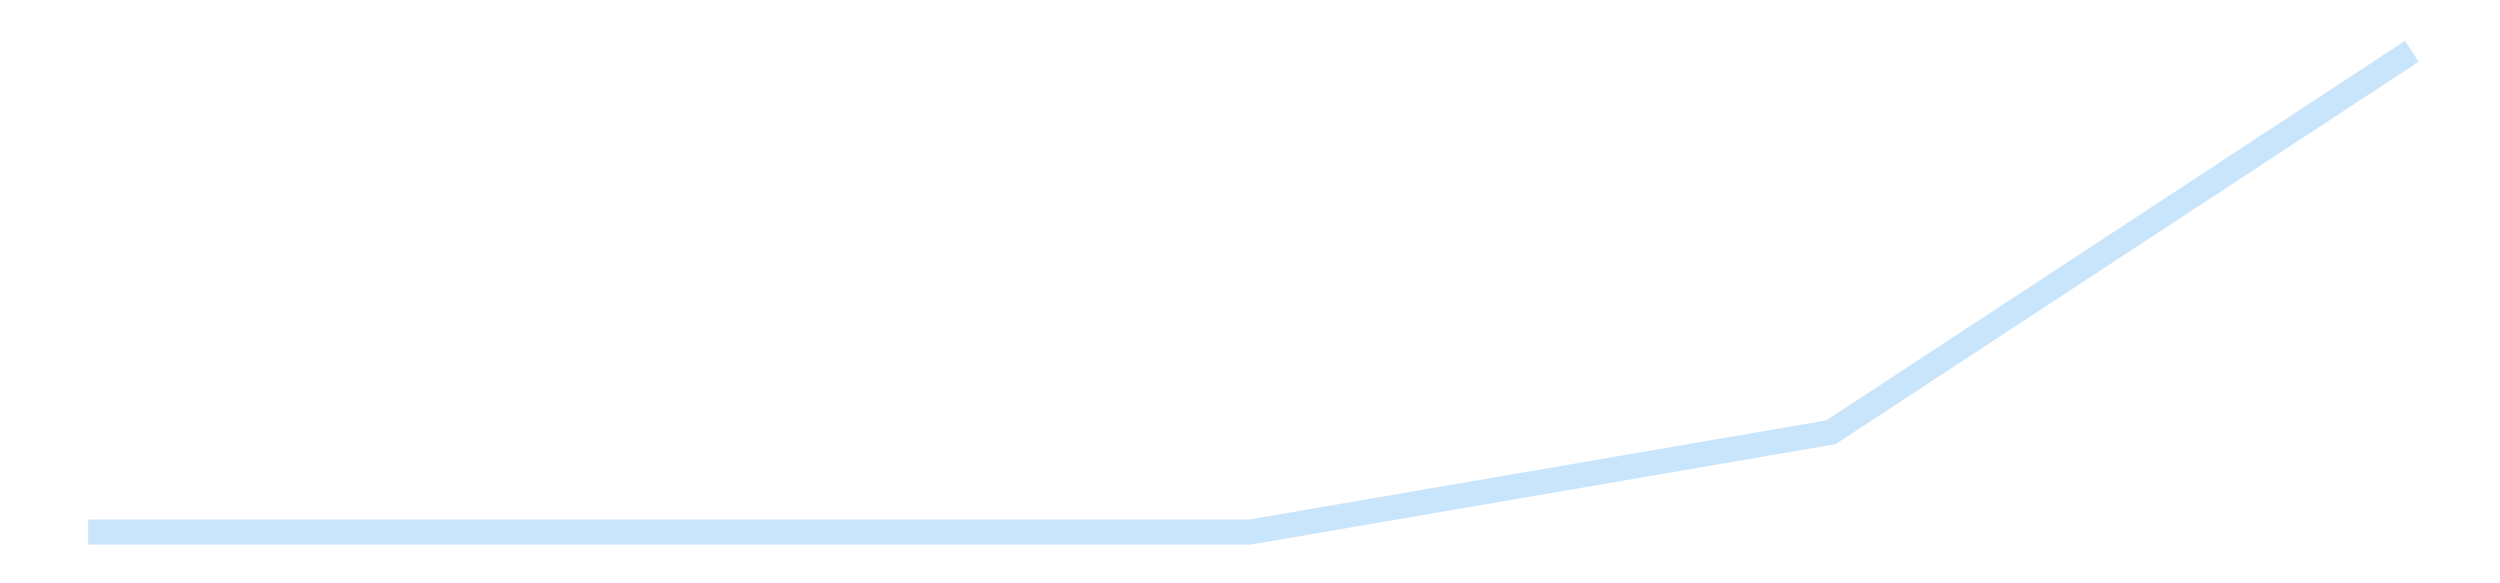 <?xml version='1.0' encoding='utf-8'?>
<svg xmlns="http://www.w3.org/2000/svg" xmlns:xlink="http://www.w3.org/1999/xlink" id="chart-6862a27e-1f6f-4af9-a530-b45a35f3455a" class="pygal-chart pygal-sparkline" viewBox="0 0 300 70" width="300" height="70"><!--Generated with pygal 3.0.4 (lxml) ©Kozea 2012-2016 on 2025-11-03--><!--http://pygal.org--><!--http://github.com/Kozea/pygal--><defs><style type="text/css">#chart-6862a27e-1f6f-4af9-a530-b45a35f3455a{-webkit-user-select:none;-webkit-font-smoothing:antialiased;font-family:Consolas,"Liberation Mono",Menlo,Courier,monospace}#chart-6862a27e-1f6f-4af9-a530-b45a35f3455a .title{font-family:Consolas,"Liberation Mono",Menlo,Courier,monospace;font-size:16px}#chart-6862a27e-1f6f-4af9-a530-b45a35f3455a .legends .legend text{font-family:Consolas,"Liberation Mono",Menlo,Courier,monospace;font-size:14px}#chart-6862a27e-1f6f-4af9-a530-b45a35f3455a .axis text{font-family:Consolas,"Liberation Mono",Menlo,Courier,monospace;font-size:10px}#chart-6862a27e-1f6f-4af9-a530-b45a35f3455a .axis text.major{font-family:Consolas,"Liberation Mono",Menlo,Courier,monospace;font-size:10px}#chart-6862a27e-1f6f-4af9-a530-b45a35f3455a .text-overlay text.value{font-family:Consolas,"Liberation Mono",Menlo,Courier,monospace;font-size:16px}#chart-6862a27e-1f6f-4af9-a530-b45a35f3455a .text-overlay text.label{font-family:Consolas,"Liberation Mono",Menlo,Courier,monospace;font-size:10px}#chart-6862a27e-1f6f-4af9-a530-b45a35f3455a .tooltip{font-family:Consolas,"Liberation Mono",Menlo,Courier,monospace;font-size:14px}#chart-6862a27e-1f6f-4af9-a530-b45a35f3455a text.no_data{font-family:Consolas,"Liberation Mono",Menlo,Courier,monospace;font-size:64px}
#chart-6862a27e-1f6f-4af9-a530-b45a35f3455a{background-color:transparent}#chart-6862a27e-1f6f-4af9-a530-b45a35f3455a path,#chart-6862a27e-1f6f-4af9-a530-b45a35f3455a line,#chart-6862a27e-1f6f-4af9-a530-b45a35f3455a rect,#chart-6862a27e-1f6f-4af9-a530-b45a35f3455a circle{-webkit-transition:150ms;-moz-transition:150ms;transition:150ms}#chart-6862a27e-1f6f-4af9-a530-b45a35f3455a .graph &gt; .background{fill:transparent}#chart-6862a27e-1f6f-4af9-a530-b45a35f3455a .plot &gt; .background{fill:transparent}#chart-6862a27e-1f6f-4af9-a530-b45a35f3455a .graph{fill:rgba(0,0,0,.87)}#chart-6862a27e-1f6f-4af9-a530-b45a35f3455a text.no_data{fill:rgba(0,0,0,1)}#chart-6862a27e-1f6f-4af9-a530-b45a35f3455a .title{fill:rgba(0,0,0,1)}#chart-6862a27e-1f6f-4af9-a530-b45a35f3455a .legends .legend text{fill:rgba(0,0,0,.87)}#chart-6862a27e-1f6f-4af9-a530-b45a35f3455a .legends .legend:hover text{fill:rgba(0,0,0,1)}#chart-6862a27e-1f6f-4af9-a530-b45a35f3455a .axis .line{stroke:rgba(0,0,0,1)}#chart-6862a27e-1f6f-4af9-a530-b45a35f3455a .axis .guide.line{stroke:rgba(0,0,0,.54)}#chart-6862a27e-1f6f-4af9-a530-b45a35f3455a .axis .major.line{stroke:rgba(0,0,0,.87)}#chart-6862a27e-1f6f-4af9-a530-b45a35f3455a .axis text.major{fill:rgba(0,0,0,1)}#chart-6862a27e-1f6f-4af9-a530-b45a35f3455a .axis.y .guides:hover .guide.line,#chart-6862a27e-1f6f-4af9-a530-b45a35f3455a .line-graph .axis.x .guides:hover .guide.line,#chart-6862a27e-1f6f-4af9-a530-b45a35f3455a .stackedline-graph .axis.x .guides:hover .guide.line,#chart-6862a27e-1f6f-4af9-a530-b45a35f3455a .xy-graph .axis.x .guides:hover .guide.line{stroke:rgba(0,0,0,1)}#chart-6862a27e-1f6f-4af9-a530-b45a35f3455a .axis .guides:hover text{fill:rgba(0,0,0,1)}#chart-6862a27e-1f6f-4af9-a530-b45a35f3455a .reactive{fill-opacity:.7;stroke-opacity:.8;stroke-width:3}#chart-6862a27e-1f6f-4af9-a530-b45a35f3455a .ci{stroke:rgba(0,0,0,.87)}#chart-6862a27e-1f6f-4af9-a530-b45a35f3455a .reactive.active,#chart-6862a27e-1f6f-4af9-a530-b45a35f3455a .active .reactive{fill-opacity:.8;stroke-opacity:.9;stroke-width:4}#chart-6862a27e-1f6f-4af9-a530-b45a35f3455a .ci .reactive.active{stroke-width:1.5}#chart-6862a27e-1f6f-4af9-a530-b45a35f3455a .series text{fill:rgba(0,0,0,1)}#chart-6862a27e-1f6f-4af9-a530-b45a35f3455a .tooltip rect{fill:transparent;stroke:rgba(0,0,0,1);-webkit-transition:opacity 150ms;-moz-transition:opacity 150ms;transition:opacity 150ms}#chart-6862a27e-1f6f-4af9-a530-b45a35f3455a .tooltip .label{fill:rgba(0,0,0,.87)}#chart-6862a27e-1f6f-4af9-a530-b45a35f3455a .tooltip .label{fill:rgba(0,0,0,.87)}#chart-6862a27e-1f6f-4af9-a530-b45a35f3455a .tooltip .legend{font-size:.8em;fill:rgba(0,0,0,.54)}#chart-6862a27e-1f6f-4af9-a530-b45a35f3455a .tooltip .x_label{font-size:.6em;fill:rgba(0,0,0,1)}#chart-6862a27e-1f6f-4af9-a530-b45a35f3455a .tooltip .xlink{font-size:.5em;text-decoration:underline}#chart-6862a27e-1f6f-4af9-a530-b45a35f3455a .tooltip .value{font-size:1.5em}#chart-6862a27e-1f6f-4af9-a530-b45a35f3455a .bound{font-size:.5em}#chart-6862a27e-1f6f-4af9-a530-b45a35f3455a .max-value{font-size:.75em;fill:rgba(0,0,0,.54)}#chart-6862a27e-1f6f-4af9-a530-b45a35f3455a .map-element{fill:transparent;stroke:rgba(0,0,0,.54) !important}#chart-6862a27e-1f6f-4af9-a530-b45a35f3455a .map-element .reactive{fill-opacity:inherit;stroke-opacity:inherit}#chart-6862a27e-1f6f-4af9-a530-b45a35f3455a .color-0,#chart-6862a27e-1f6f-4af9-a530-b45a35f3455a .color-0 a:visited{stroke:#bbdefb;fill:#bbdefb}#chart-6862a27e-1f6f-4af9-a530-b45a35f3455a .text-overlay .color-0 text{fill:black}
#chart-6862a27e-1f6f-4af9-a530-b45a35f3455a text.no_data{text-anchor:middle}#chart-6862a27e-1f6f-4af9-a530-b45a35f3455a .guide.line{fill:none}#chart-6862a27e-1f6f-4af9-a530-b45a35f3455a .centered{text-anchor:middle}#chart-6862a27e-1f6f-4af9-a530-b45a35f3455a .title{text-anchor:middle}#chart-6862a27e-1f6f-4af9-a530-b45a35f3455a .legends .legend text{fill-opacity:1}#chart-6862a27e-1f6f-4af9-a530-b45a35f3455a .axis.x text{text-anchor:middle}#chart-6862a27e-1f6f-4af9-a530-b45a35f3455a .axis.x:not(.web) text[transform]{text-anchor:start}#chart-6862a27e-1f6f-4af9-a530-b45a35f3455a .axis.x:not(.web) text[transform].backwards{text-anchor:end}#chart-6862a27e-1f6f-4af9-a530-b45a35f3455a .axis.y text{text-anchor:end}#chart-6862a27e-1f6f-4af9-a530-b45a35f3455a .axis.y text[transform].backwards{text-anchor:start}#chart-6862a27e-1f6f-4af9-a530-b45a35f3455a .axis.y2 text{text-anchor:start}#chart-6862a27e-1f6f-4af9-a530-b45a35f3455a .axis.y2 text[transform].backwards{text-anchor:end}#chart-6862a27e-1f6f-4af9-a530-b45a35f3455a .axis .guide.line{stroke-dasharray:4,4;stroke:black}#chart-6862a27e-1f6f-4af9-a530-b45a35f3455a .axis .major.guide.line{stroke-dasharray:6,6;stroke:black}#chart-6862a27e-1f6f-4af9-a530-b45a35f3455a .horizontal .axis.y .guide.line,#chart-6862a27e-1f6f-4af9-a530-b45a35f3455a .horizontal .axis.y2 .guide.line,#chart-6862a27e-1f6f-4af9-a530-b45a35f3455a .vertical .axis.x .guide.line{opacity:0}#chart-6862a27e-1f6f-4af9-a530-b45a35f3455a .horizontal .axis.always_show .guide.line,#chart-6862a27e-1f6f-4af9-a530-b45a35f3455a .vertical .axis.always_show .guide.line{opacity:1 !important}#chart-6862a27e-1f6f-4af9-a530-b45a35f3455a .axis.y .guides:hover .guide.line,#chart-6862a27e-1f6f-4af9-a530-b45a35f3455a .axis.y2 .guides:hover .guide.line,#chart-6862a27e-1f6f-4af9-a530-b45a35f3455a .axis.x .guides:hover .guide.line{opacity:1}#chart-6862a27e-1f6f-4af9-a530-b45a35f3455a .axis .guides:hover text{opacity:1}#chart-6862a27e-1f6f-4af9-a530-b45a35f3455a .nofill{fill:none}#chart-6862a27e-1f6f-4af9-a530-b45a35f3455a .subtle-fill{fill-opacity:.2}#chart-6862a27e-1f6f-4af9-a530-b45a35f3455a .dot{stroke-width:1px;fill-opacity:1;stroke-opacity:1}#chart-6862a27e-1f6f-4af9-a530-b45a35f3455a .dot.active{stroke-width:5px}#chart-6862a27e-1f6f-4af9-a530-b45a35f3455a .dot.negative{fill:transparent}#chart-6862a27e-1f6f-4af9-a530-b45a35f3455a text,#chart-6862a27e-1f6f-4af9-a530-b45a35f3455a tspan{stroke:none !important}#chart-6862a27e-1f6f-4af9-a530-b45a35f3455a .series text.active{opacity:1}#chart-6862a27e-1f6f-4af9-a530-b45a35f3455a .tooltip rect{fill-opacity:.95;stroke-width:.5}#chart-6862a27e-1f6f-4af9-a530-b45a35f3455a .tooltip text{fill-opacity:1}#chart-6862a27e-1f6f-4af9-a530-b45a35f3455a .showable{visibility:hidden}#chart-6862a27e-1f6f-4af9-a530-b45a35f3455a .showable.shown{visibility:visible}#chart-6862a27e-1f6f-4af9-a530-b45a35f3455a .gauge-background{fill:rgba(229,229,229,1);stroke:none}#chart-6862a27e-1f6f-4af9-a530-b45a35f3455a .bg-lines{stroke:transparent;stroke-width:2px}</style><script type="text/javascript">window.pygal = window.pygal || {};window.pygal.config = window.pygal.config || {};window.pygal.config['6862a27e-1f6f-4af9-a530-b45a35f3455a'] = {"allow_interruptions": false, "box_mode": "extremes", "classes": ["pygal-chart", "pygal-sparkline"], "css": ["file://style.css", "file://graph.css"], "defs": [], "disable_xml_declaration": false, "dots_size": 2.5, "dynamic_print_values": false, "explicit_size": true, "fill": false, "force_uri_protocol": "https", "formatter": null, "half_pie": false, "height": 70, "include_x_axis": false, "inner_radius": 0, "interpolate": null, "interpolation_parameters": {}, "interpolation_precision": 250, "inverse_y_axis": false, "js": [], "legend_at_bottom": false, "legend_at_bottom_columns": null, "legend_box_size": 12, "logarithmic": false, "margin": 5, "margin_bottom": null, "margin_left": null, "margin_right": null, "margin_top": null, "max_scale": 2, "min_scale": 1, "missing_value_fill_truncation": "x", "no_data_text": "", "no_prefix": false, "order_min": null, "pretty_print": false, "print_labels": false, "print_values": false, "print_values_position": "center", "print_zeroes": true, "range": null, "rounded_bars": null, "secondary_range": null, "show_dots": false, "show_legend": false, "show_minor_x_labels": true, "show_minor_y_labels": true, "show_only_major_dots": false, "show_x_guides": false, "show_x_labels": false, "show_y_guides": true, "show_y_labels": false, "spacing": 0, "stack_from_top": false, "strict": false, "stroke": true, "stroke_style": null, "style": {"background": "transparent", "ci_colors": [], "colors": ["#bbdefb"], "dot_opacity": "1", "font_family": "Consolas, \"Liberation Mono\", Menlo, Courier, monospace", "foreground": "rgba(0, 0, 0, .87)", "foreground_strong": "rgba(0, 0, 0, 1)", "foreground_subtle": "rgba(0, 0, 0, .54)", "guide_stroke_color": "black", "guide_stroke_dasharray": "4,4", "label_font_family": "Consolas, \"Liberation Mono\", Menlo, Courier, monospace", "label_font_size": 10, "legend_font_family": "Consolas, \"Liberation Mono\", Menlo, Courier, monospace", "legend_font_size": 14, "major_guide_stroke_color": "black", "major_guide_stroke_dasharray": "6,6", "major_label_font_family": "Consolas, \"Liberation Mono\", Menlo, Courier, monospace", "major_label_font_size": 10, "no_data_font_family": "Consolas, \"Liberation Mono\", Menlo, Courier, monospace", "no_data_font_size": 64, "opacity": ".7", "opacity_hover": ".8", "plot_background": "transparent", "stroke_opacity": ".8", "stroke_opacity_hover": ".9", "stroke_width": 3, "stroke_width_hover": "4", "title_font_family": "Consolas, \"Liberation Mono\", Menlo, Courier, monospace", "title_font_size": 16, "tooltip_font_family": "Consolas, \"Liberation Mono\", Menlo, Courier, monospace", "tooltip_font_size": 14, "transition": "150ms", "value_background": "rgba(229, 229, 229, 1)", "value_colors": [], "value_font_family": "Consolas, \"Liberation Mono\", Menlo, Courier, monospace", "value_font_size": 16, "value_label_font_family": "Consolas, \"Liberation Mono\", Menlo, Courier, monospace", "value_label_font_size": 10}, "title": null, "tooltip_border_radius": 0, "tooltip_fancy_mode": true, "truncate_label": null, "truncate_legend": null, "width": 300, "x_label_rotation": 0, "x_labels": null, "x_labels_major": null, "x_labels_major_count": null, "x_labels_major_every": null, "x_title": null, "xrange": null, "y_label_rotation": 0, "y_labels": null, "y_labels_major": null, "y_labels_major_count": null, "y_labels_major_every": null, "y_title": null, "zero": 0, "legends": [""]}</script></defs><title>Pygal</title><g class="graph line-graph vertical"><rect x="0" y="0" width="300" height="70" class="background"/><g transform="translate(5, 5)" class="plot"><rect x="0" y="0" width="290" height="60" class="background"/><g class="series serie-0 color-0"><path d="M5.577 58.846 L75.288 58.846 145 58.846 214.712 46.873 284.423 1.154" class="line reactive nofill"/></g></g><g class="titles"/><g transform="translate(5, 5)" class="plot overlay"><g class="series serie-0 color-0"/></g><g transform="translate(5, 5)" class="plot text-overlay"><g class="series serie-0 color-0"/></g><g transform="translate(5, 5)" class="plot tooltip-overlay"><g transform="translate(0 0)" style="opacity: 0" class="tooltip"><rect rx="0" ry="0" width="0" height="0" class="tooltip-box"/><g class="text"/></g></g></g></svg>